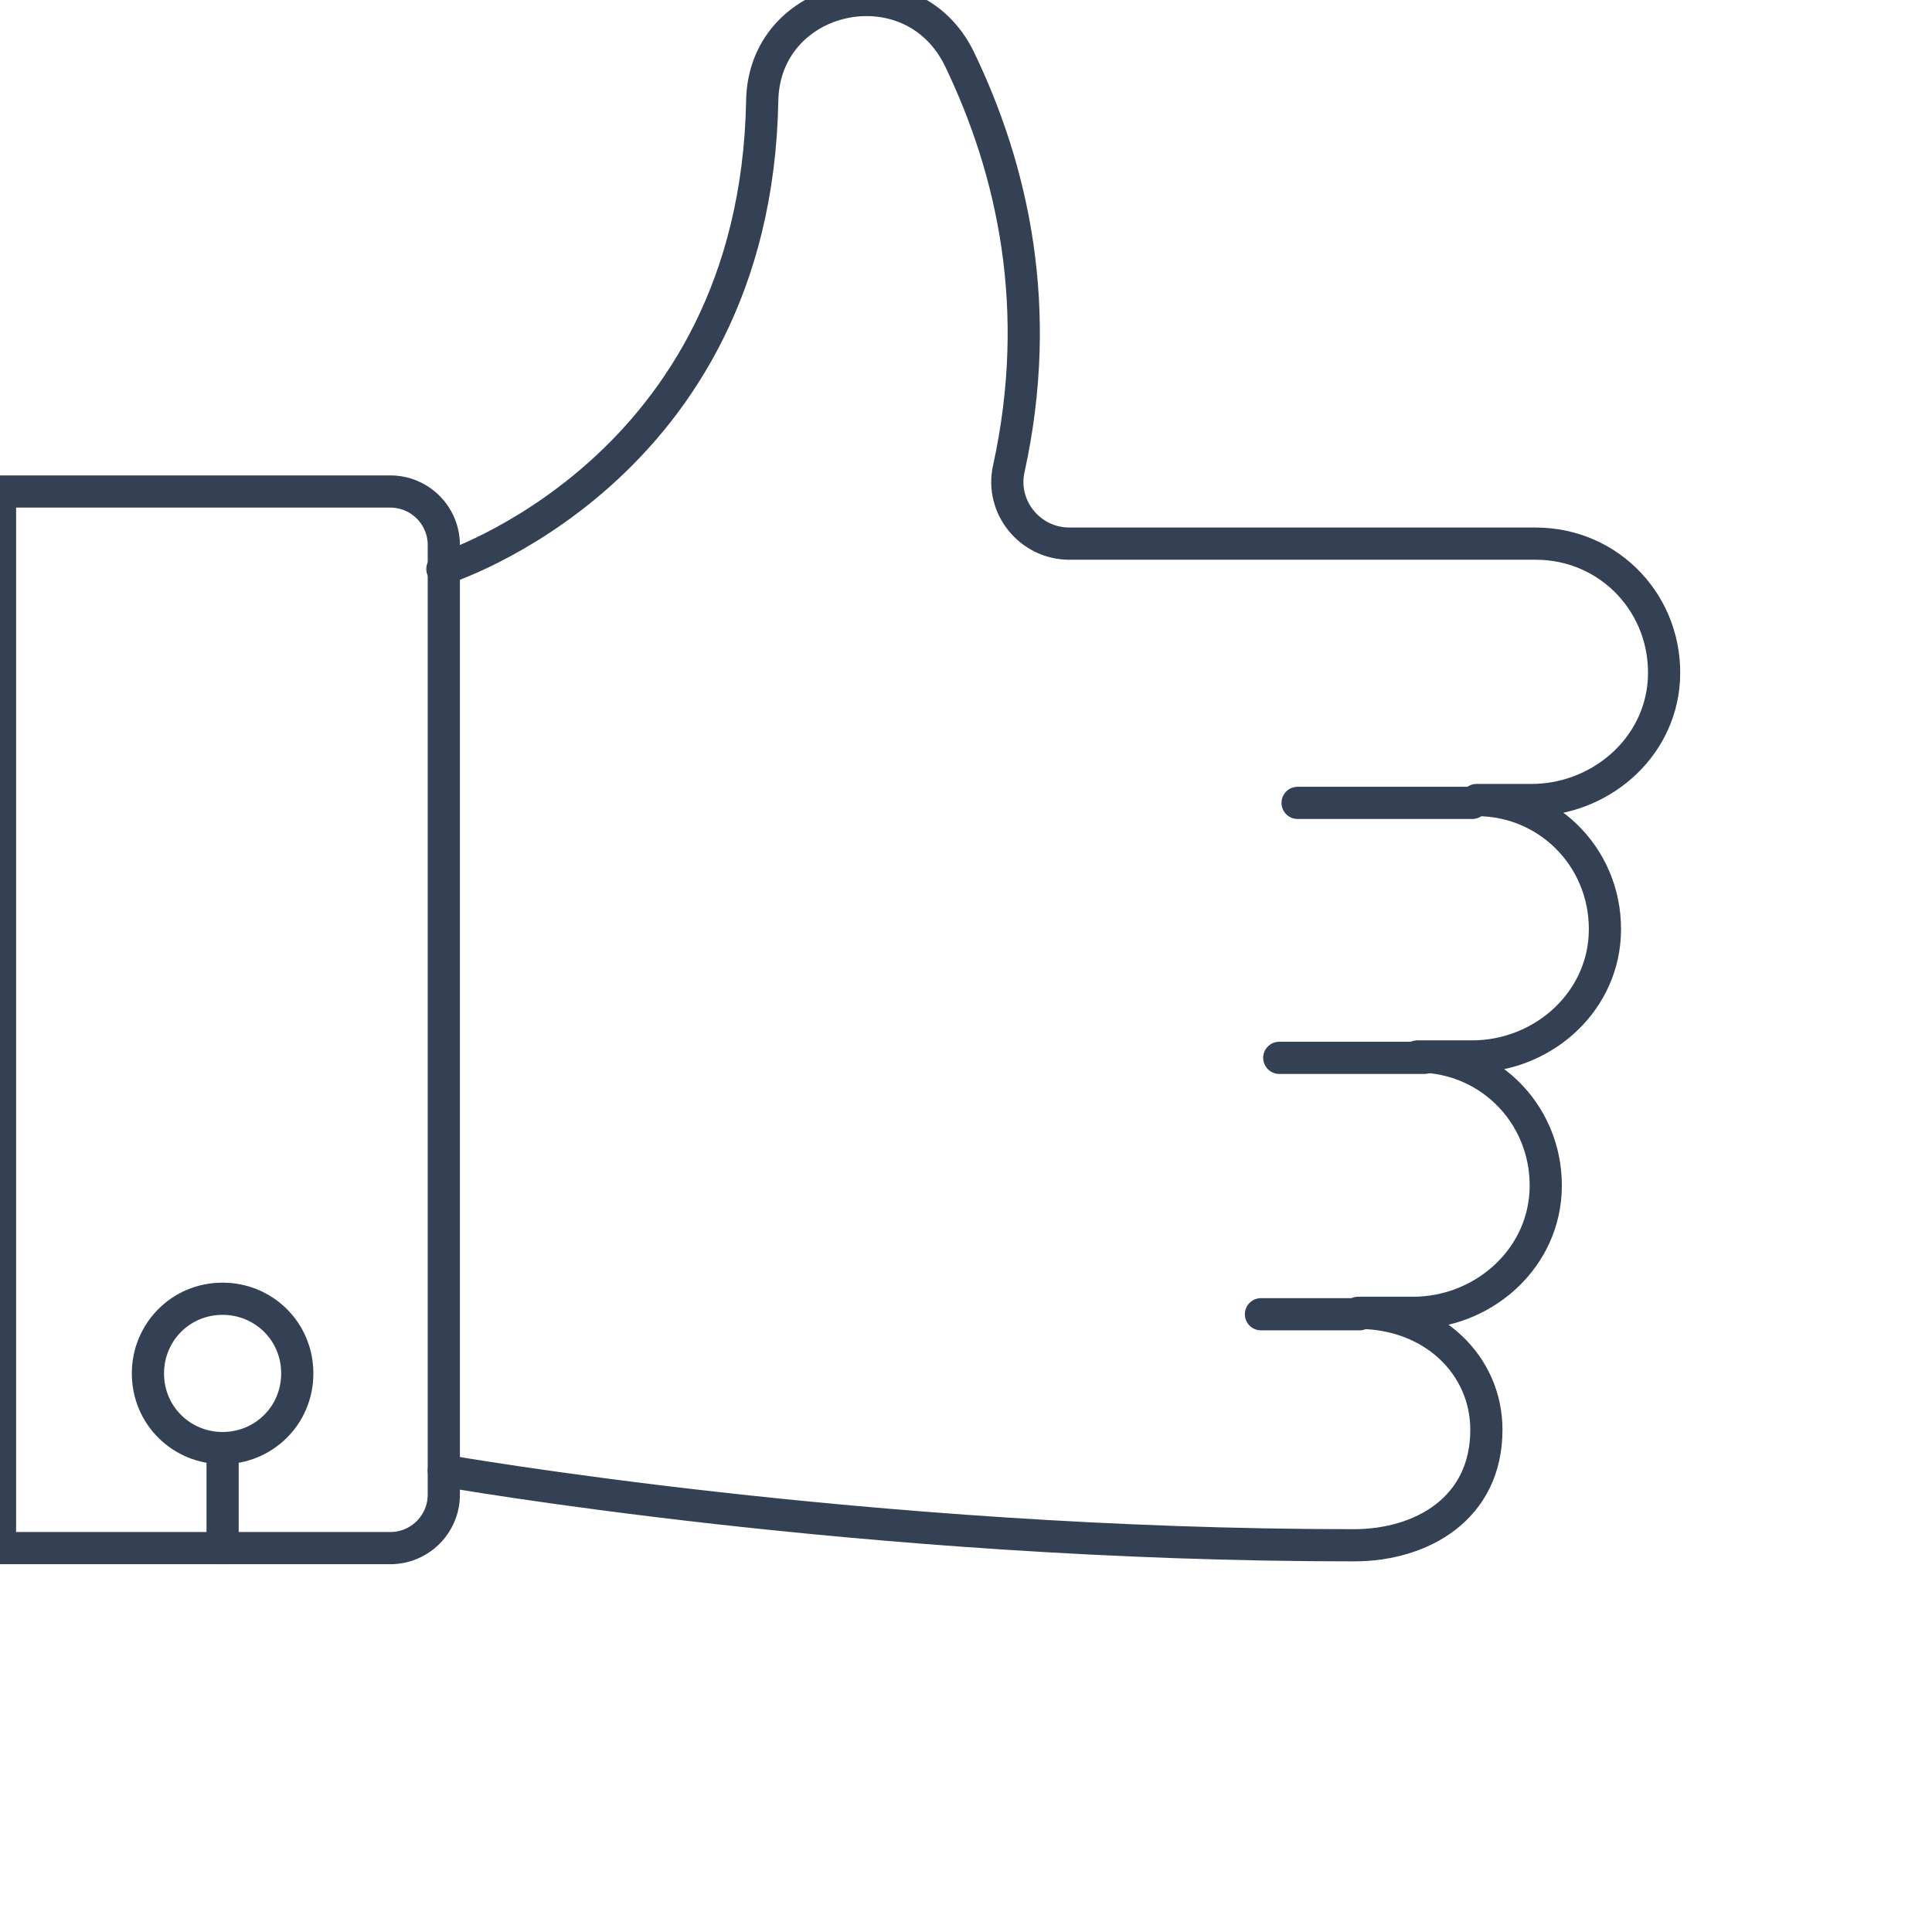 <svg width="60" height="60" viewBox="0 0 60 60" fill="none" xmlns="http://www.w3.org/2000/svg">
<g id="Frame" clip-path="url(#clip0_1886_1699)">
<path id="Vector" d="M42.223 40.815H39.16" stroke="#344154" stroke-miterlimit="10" stroke-linecap="round" stroke-linejoin="round"/>
<path id="Vector_2" d="M44.236 32.852H39.729" stroke="#344154" stroke-miterlimit="10" stroke-linecap="round" stroke-linejoin="round"/>
<path id="Vector_3" d="M45.723 24.934H40.298" stroke="#344154" stroke-miterlimit="10" stroke-linecap="round" stroke-linejoin="round"/>
<path id="Vector_4" d="M0 48.078H12.12C13.039 48.078 13.783 47.334 13.783 46.416V16.927C13.783 16.008 13.039 15.264 12.12 15.264H0V48.078V48.078Z" stroke="#344154" stroke-miterlimit="10" stroke-linecap="round" stroke-linejoin="round"/>
<path id="Vector_5" d="M13.783 45.672C13.783 45.672 26.909 47.99 42.048 47.99C44.148 47.99 46.161 46.853 46.161 44.403C46.161 42.39 44.498 40.771 42.179 40.771H43.886C45.986 40.771 47.867 39.196 47.998 37.053C48.13 34.734 46.336 32.809 44.017 32.809H45.723C47.824 32.809 49.705 31.234 49.836 29.09C49.968 26.771 48.173 24.846 45.855 24.846H47.561C49.661 24.846 51.543 23.271 51.674 21.127C51.805 18.808 50.011 16.883 47.692 16.883H33.209C31.984 16.883 31.066 15.746 31.328 14.564C32.422 9.577 31.459 5.289 29.797 1.833C28.309 -1.23 23.715 -0.224 23.671 3.145C23.452 14.652 13.739 17.671 13.739 17.671" stroke="#344154" stroke-miterlimit="10" stroke-linecap="round" stroke-linejoin="round"/>
<path id="Vector_6" d="M9.232 42.653C9.232 41.34 8.182 40.334 6.913 40.334C5.601 40.334 4.594 41.384 4.594 42.653C4.594 43.965 5.644 44.972 6.913 44.972C8.182 44.972 9.232 43.965 9.232 42.653Z" stroke="#344154" stroke-miterlimit="10" stroke-linecap="round" stroke-linejoin="round"/>
<path id="Vector_7" d="M6.913 44.972V48.078" stroke="#344154" stroke-miterlimit="10" stroke-linecap="round" stroke-linejoin="round"/>
</g>
<defs>
<clipPath id="clip0_1886_1699">
<rect width="60" height="60" fill="white"/>
</clipPath>
</defs>
</svg>

